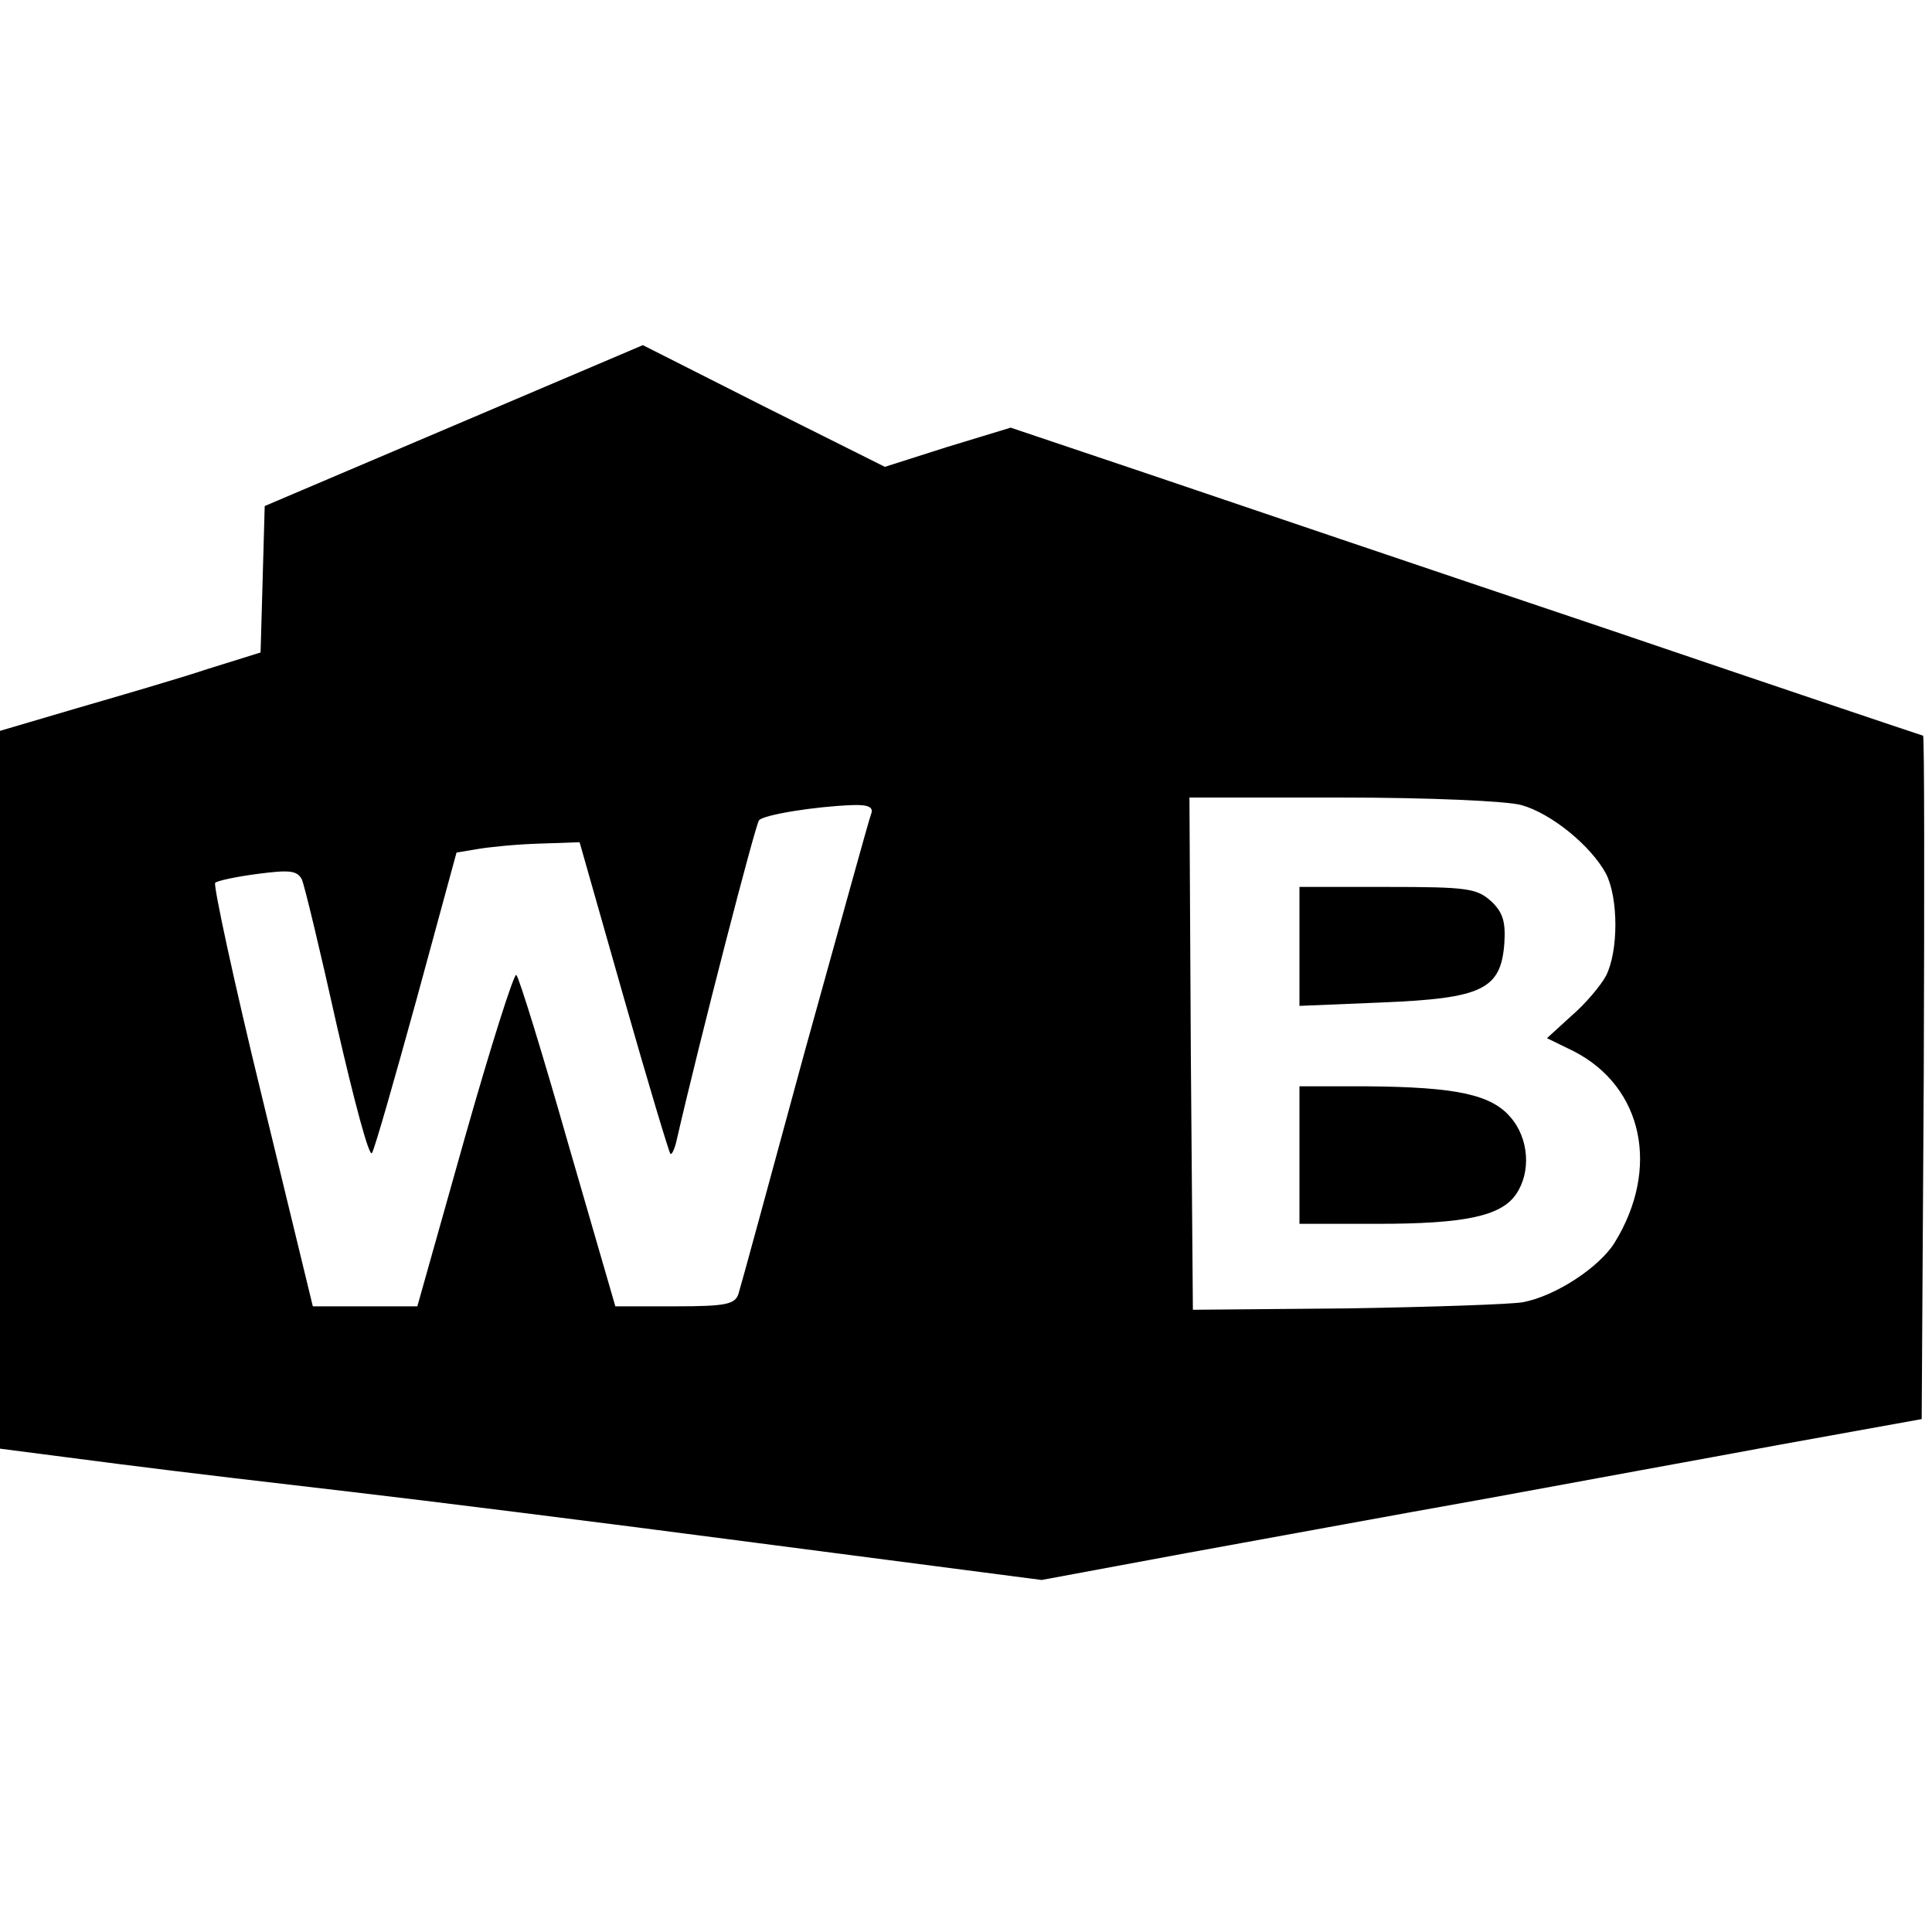<?xml version="1.0" standalone="no"?>
<!DOCTYPE svg PUBLIC "-//W3C//DTD SVG 20010904//EN"
 "http://www.w3.org/TR/2001/REC-SVG-20010904/DTD/svg10.dtd">
<svg version="1.0" xmlns="http://www.w3.org/2000/svg"
 width="281pt" height="281pt" viewBox="0 0 281 281"
 preserveAspectRatio="xMidYMid meet">
<g transform="translate(0,281) scale(0.1,-0.1)"
fill="#000000" stroke="none">
<path d="M660 2191 l-275 -117 -3 -107 -3 -106 -77 -24 c-42 -14 -128 -39
-190 -57 l-112 -33 0 -522 0 -522 170 -22 c93 -12 247 -30 342 -41 95 -11 360
-44 588 -74 l415 -54 210 39 c116 21 311 57 435 79 124 23 317 58 430 79 l205
37 3 497 c1 273 1 497 -1 497 -1 0 -209 70 -462 156 -253 85 -551 186 -663
224 l-202 68 -92 -28 -91 -29 -176 88 -176 89 -275 -117z m1553 -552 c43 -12
101 -59 123 -100 18 -36 18 -112 0 -148 -8 -15 -31 -42 -51 -59 l-35 -32 39
-19 c101 -52 126 -171 59 -279 -22 -35 -85 -77 -133 -86 -16 -3 -131 -7 -255
-9 l-225 -2 -3 373 -2 372 222 0 c125 0 240 -5 261 -11z m-946 -13 c-3 -7 -46
-164 -97 -347 -50 -184 -93 -342 -96 -351 -5 -15 -18 -18 -92 -18 l-87 0 -69
238 c-37 130 -71 240 -75 244 -3 4 -37 -103 -75 -237 l-69 -245 -76 0 -76 0
-74 305 c-41 168 -71 308 -68 311 3 3 31 9 62 13 46 6 57 5 64 -8 4 -9 27
-105 51 -213 25 -109 47 -192 51 -185 4 6 33 108 65 224 l58 213 30 5 c17 3
57 7 90 8 l59 2 64 -225 c35 -123 66 -226 68 -228 2 -2 6 6 9 19 34 148 115
461 120 466 7 8 81 20 135 22 24 1 32 -3 28 -13z"/>
<path d="M1890 1434 l0 -87 121 5 c145 6 172 19 177 86 2 31 -2 45 -19 61 -21
19 -35 21 -151 21 l-128 0 0 -86z"/>
<path d="M1890 1130 l0 -100 113 0 c127 0 180 11 202 43 22 32 19 81 -8 112
-28 33 -79 44 -209 45 l-98 0 0 -100z"/>
</g>
</svg>
